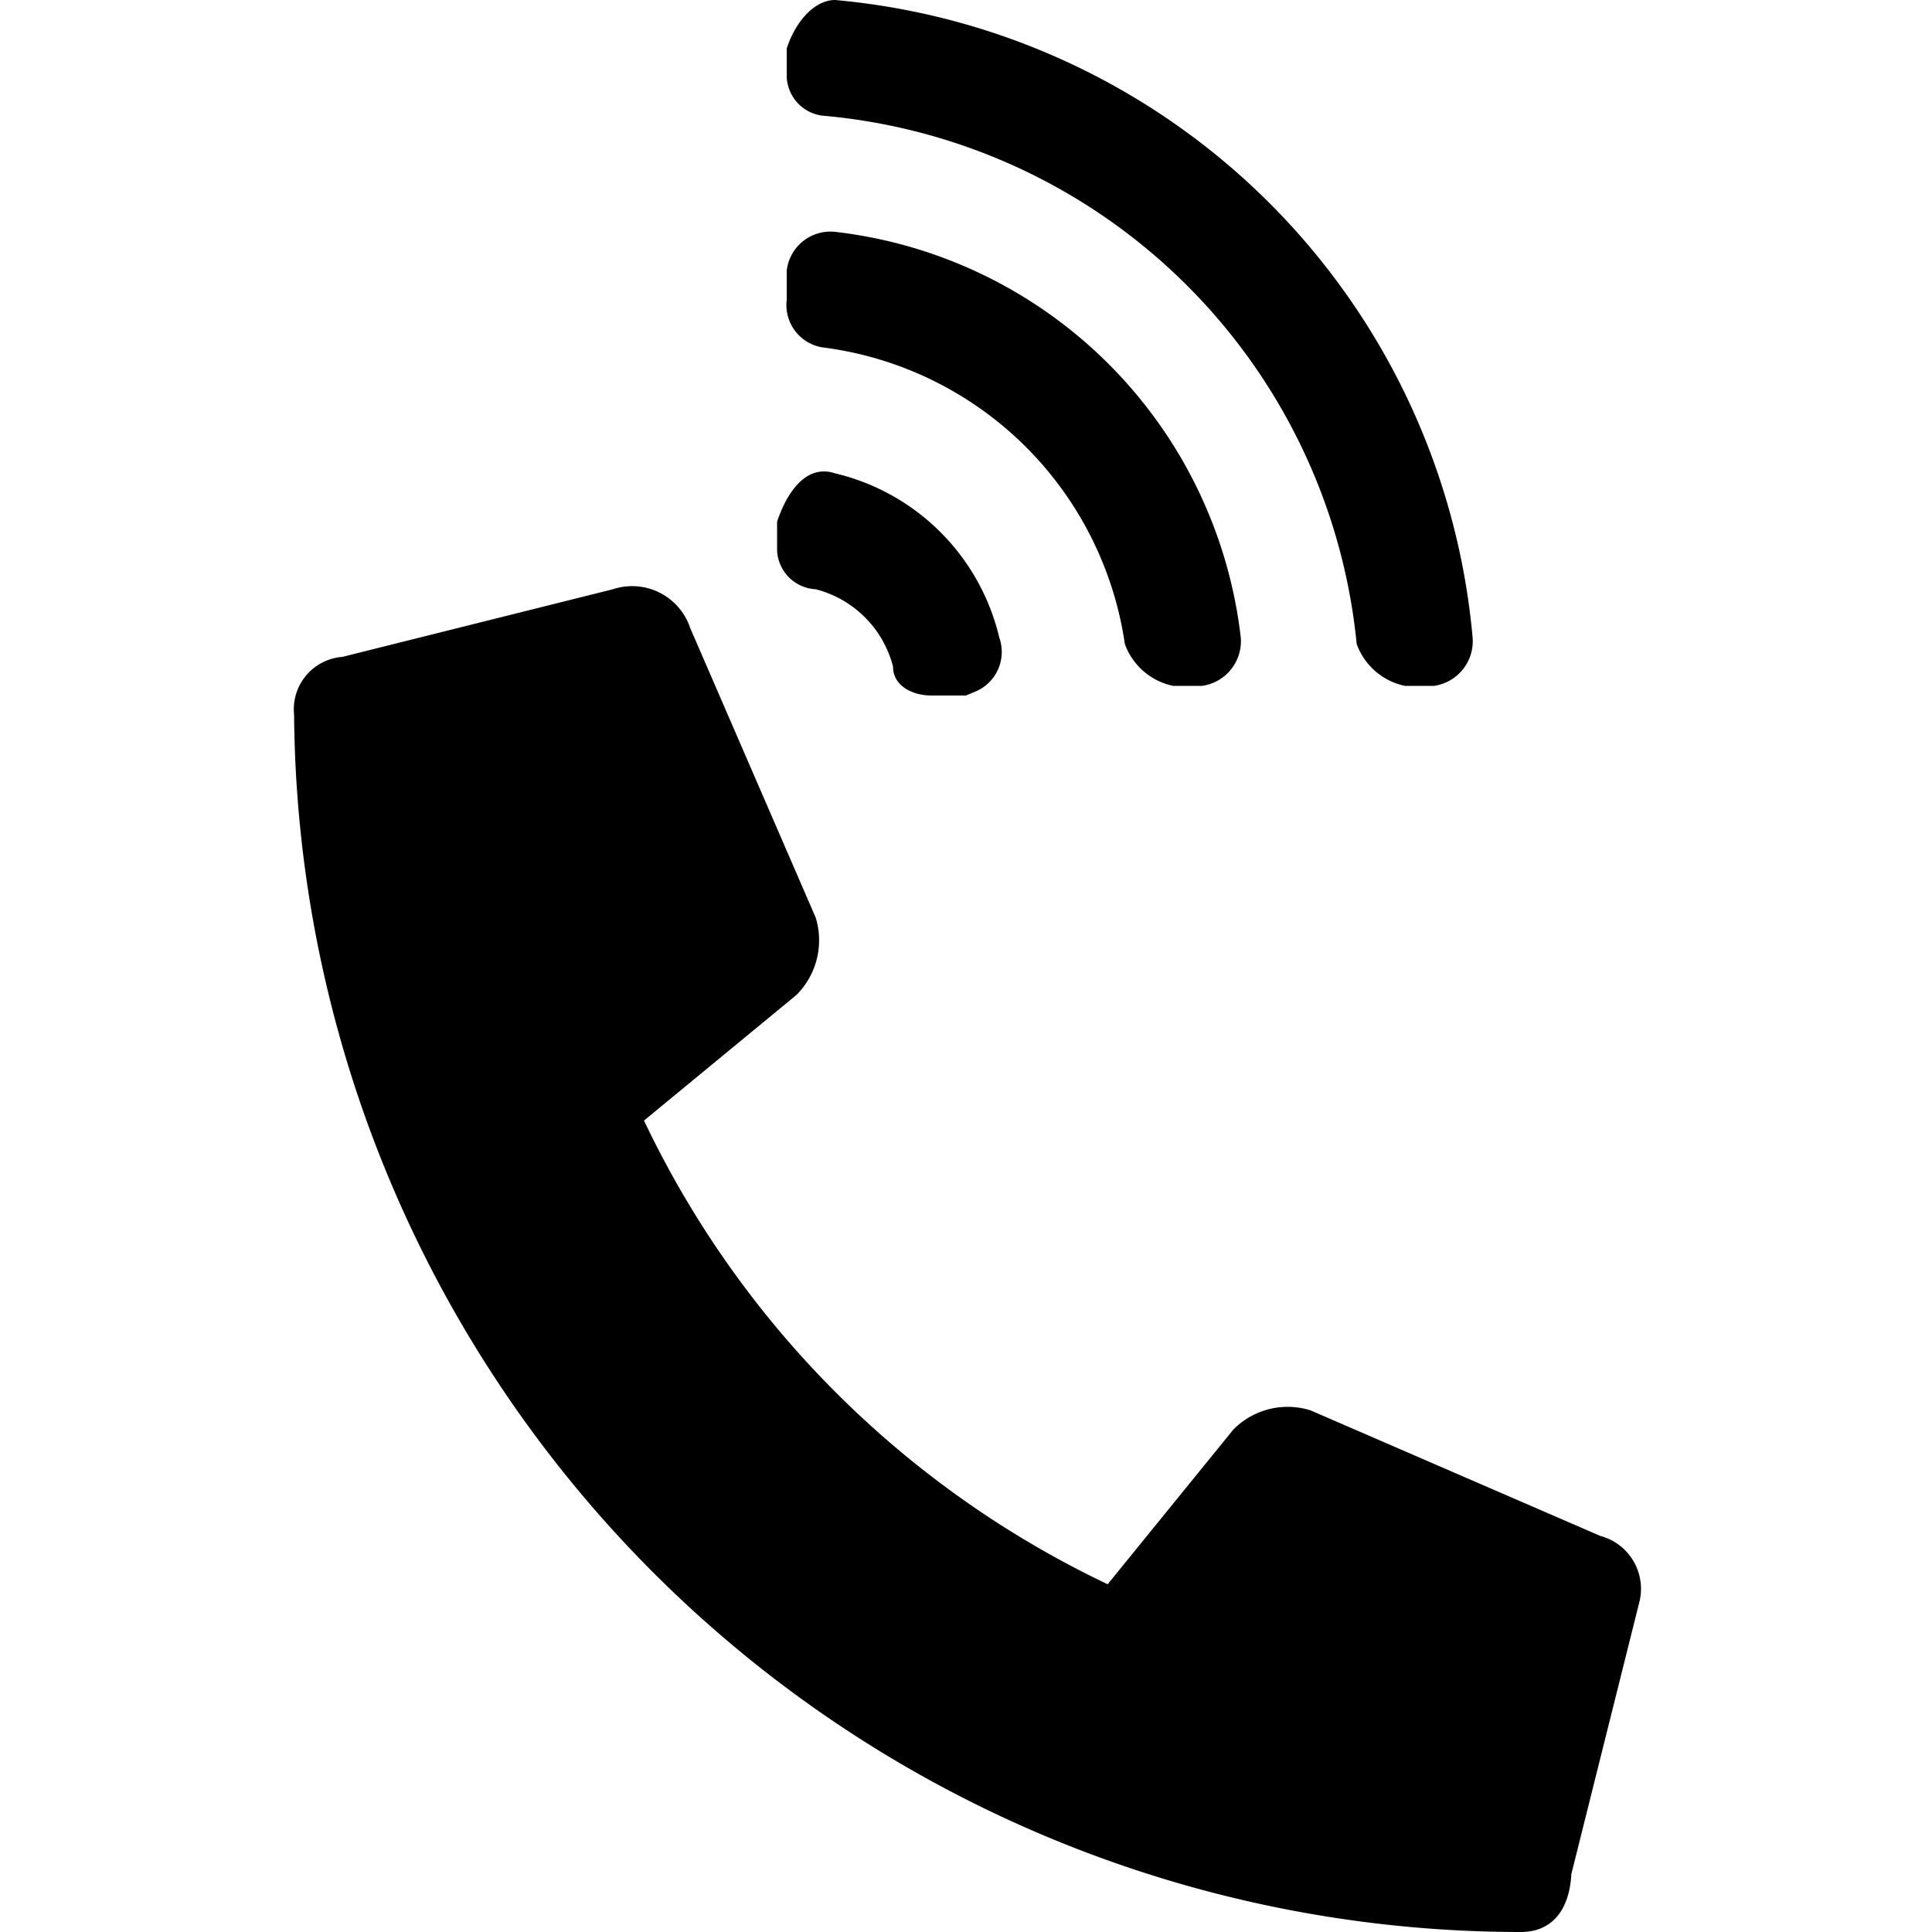 <svg id="Warstwa_1" data-name="Warstwa 1" xmlns="http://www.w3.org/2000/svg" width="18" height="18" viewBox="0 0 18 18"><defs><style>.cls-1{fill:#00000;}</style></defs><g id="Group_39" data-name="Group 39"><path id="Path_104" data-name="Path 104" class="cls-1" d="M14.17,18A11.43,11.43,0,0,1,2.74,6.66a.49.49,0,0,1,.45-.54l2.52-.63a.57.57,0,0,1,.72.36h0L7.6,8.55a.72.72,0,0,1-.18.72L6,10.44a9.11,9.11,0,0,0,4.32,4.32l1.17-1.44a.71.71,0,0,1,.72-.18l2.7,1.17a.51.51,0,0,1,.36.63h0l-.63,2.52C14.62,17.82,14.44,18,14.17,18ZM7.78,4.41A2.06,2.06,0,0,1,9.31,5.94a.4.4,0,0,1-.24.51L9,6.48H8.68c-.18,0-.36-.09-.36-.27a1,1,0,0,0-.72-.72.38.38,0,0,1-.36-.36V4.86C7.33,4.59,7.51,4.32,7.78,4.41ZM7.78,0a6.55,6.55,0,0,1,5.94,5.94.42.42,0,0,1-.36.45h-.27A.61.61,0,0,1,12.64,6,5.48,5.48,0,0,0,7.69,1.08.38.38,0,0,1,7.33.72V.45C7.42.18,7.6,0,7.78,0Zm0,2.16a4.3,4.3,0,0,1,3.78,3.78.42.42,0,0,1-.36.45h-.27A.61.61,0,0,1,10.48,6,3.26,3.26,0,0,0,7.69,3.24a.4.4,0,0,1-.36-.45V2.52A.41.41,0,0,1,7.78,2.16Z"/></g></svg>